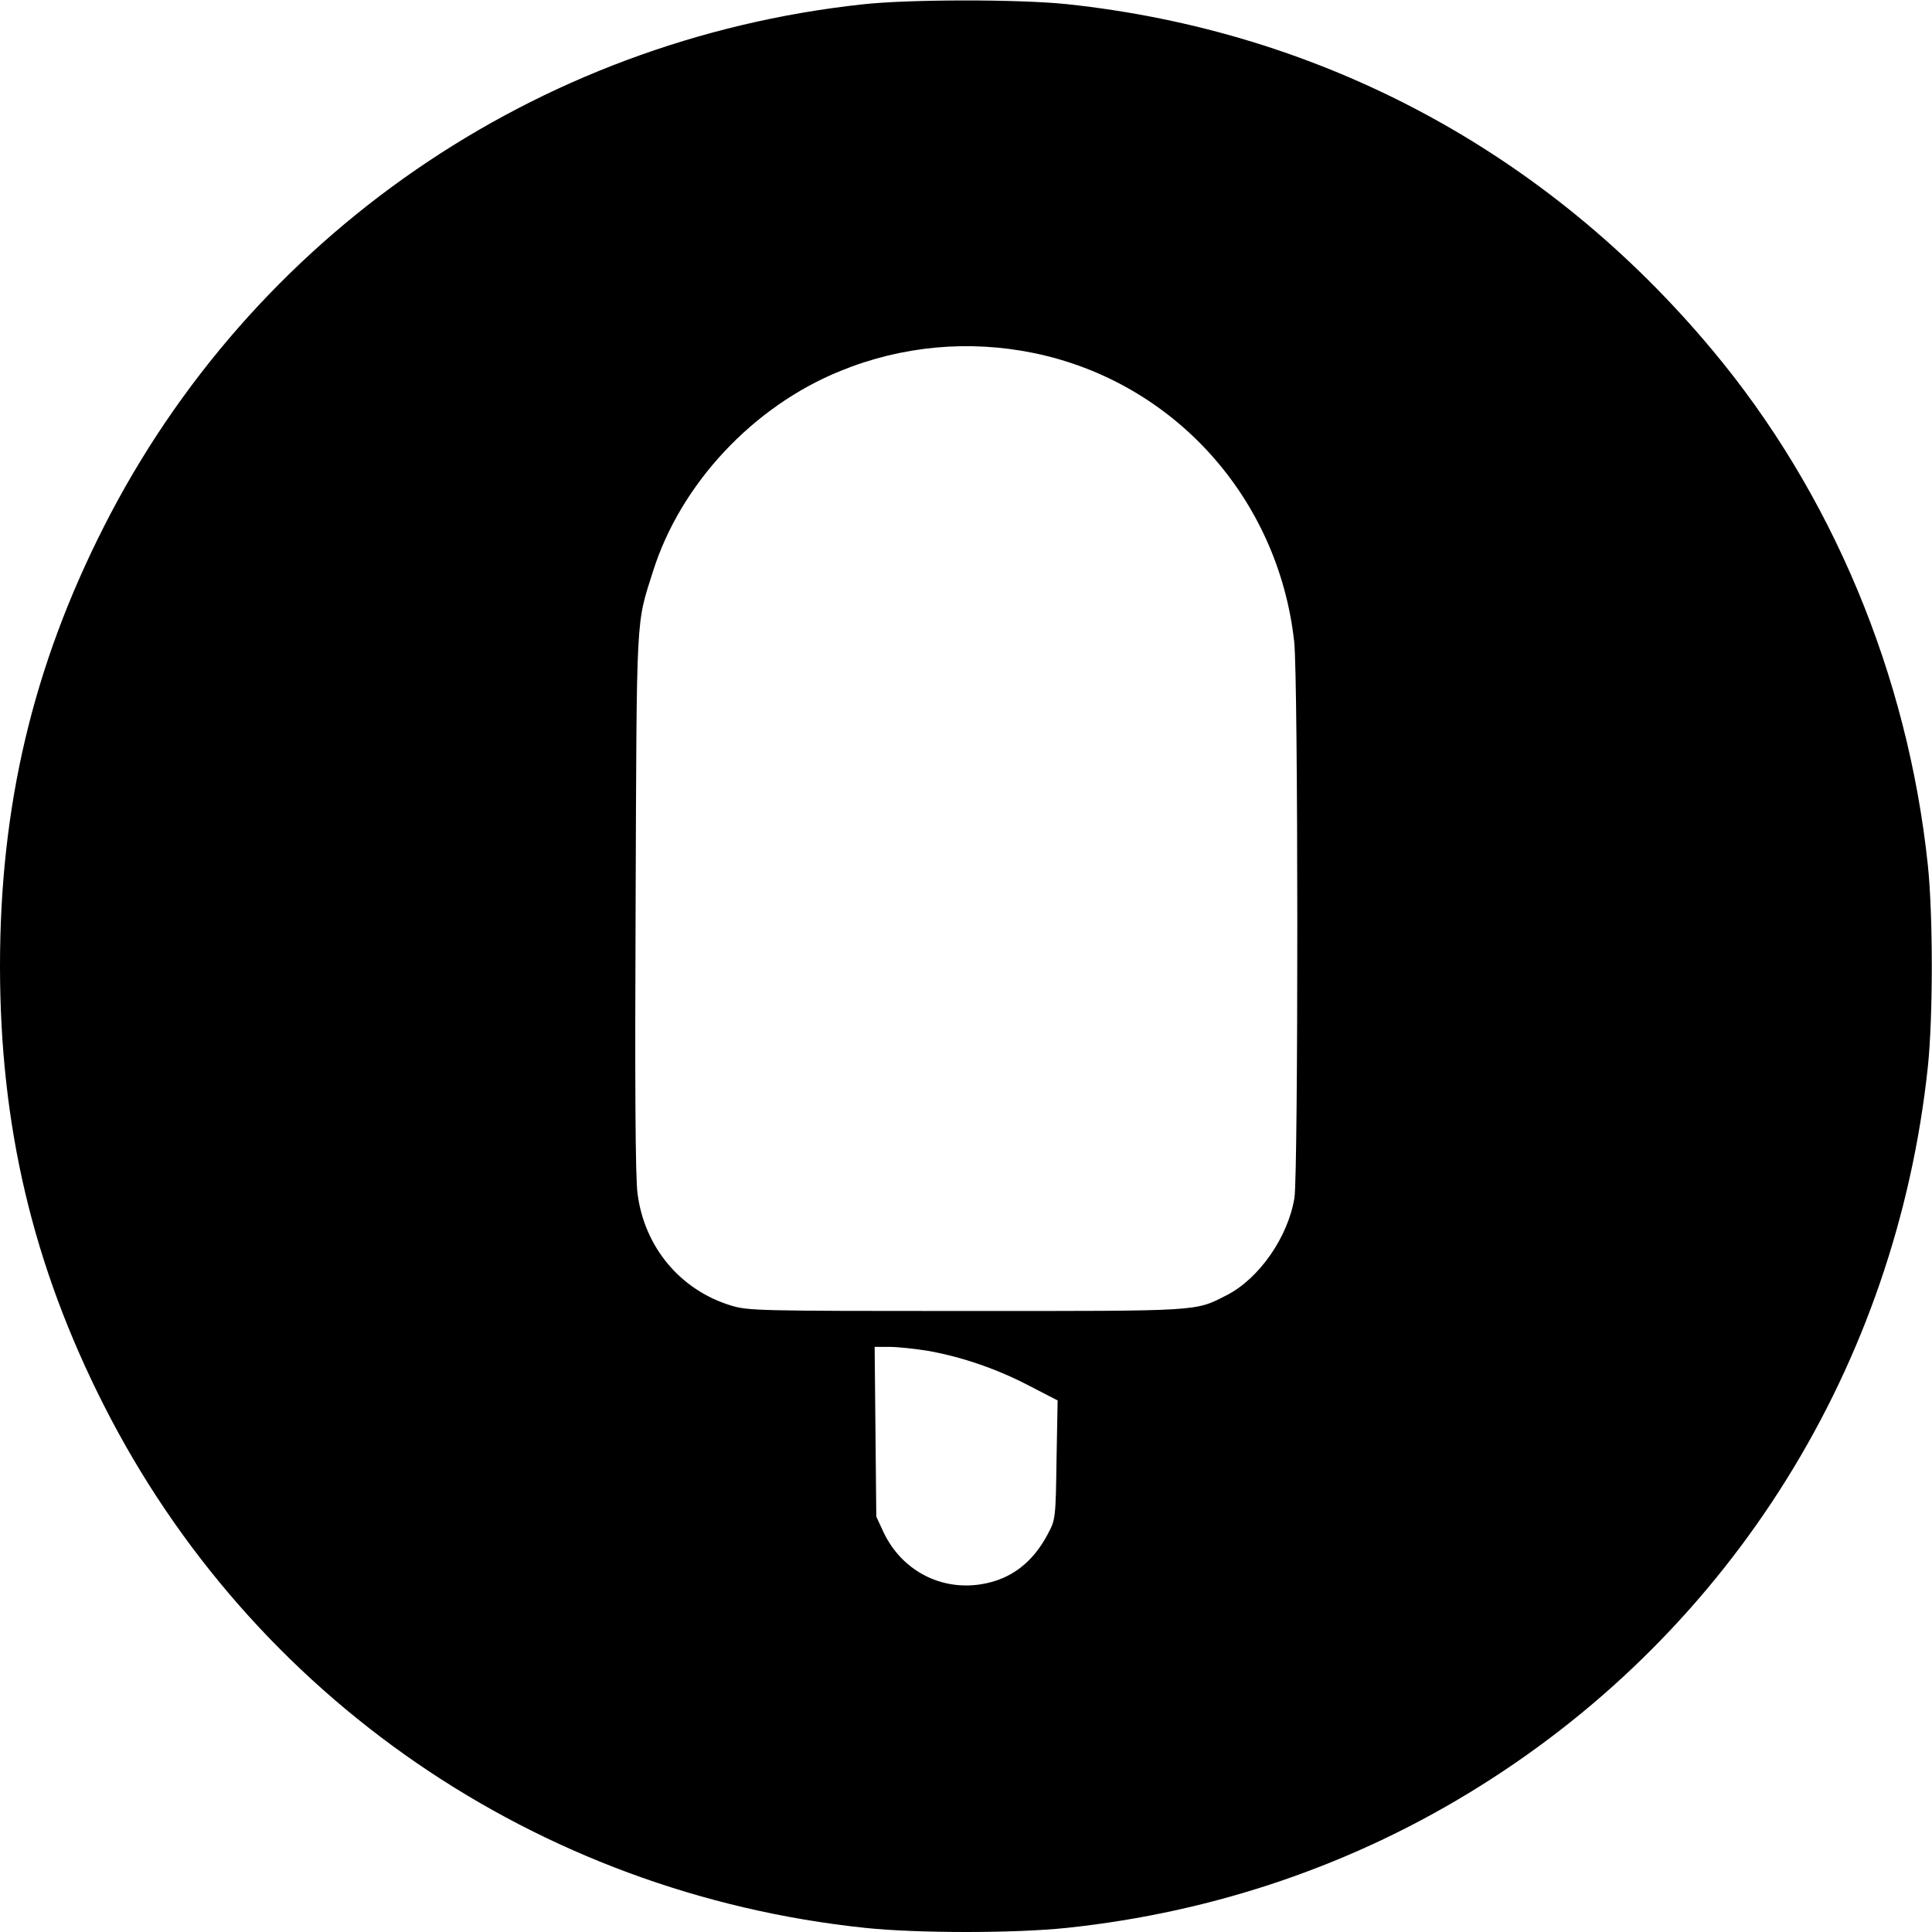 <svg xmlns="http://www.w3.org/2000/svg" width="933.333" height="933.333" preserveAspectRatio="xMidYMid meet" version="1.0" viewBox="0 0 700 700"><g fill="#000" stroke="none" transform="matrix(.1 0 0 -.1 0 700)"><path d="M3123 6984C1940 6855 910 6145 376 5091 119 4584 0 4080 0 3500s119-1084 376-1591C912 850 1946 140 3134 15c189-20 543-20 732 0 538 57 1046 231 1497 514 914 572 1507 1525 1622 2606 19 182 19 548 0 730-73 692-349 1351-782 1868-599 717-1415 1154-2338 1252-173 18-572 18-742-1zm622-1263c507-104 886-524 944-1045 15-128 15-1926 1-2016-23-142-128-293-246-353-116-59-87-57-945-57-757 0-789 1-851 20-183 56-313 211-338 405-8 54-10 400-7 1055 4 1065 1 1004 63 1200 100 317 363 598 679 726 223 91 465 113 700 65zm-379-3616c121-22 250-66 367-128l99-51-4-216c-3-212-4-216-31-267-55-105-135-166-242-183-148-24-289 51-354 189l-26 56-3 308-3 307h54c30 0 94-7 143-15z"/></g></svg>